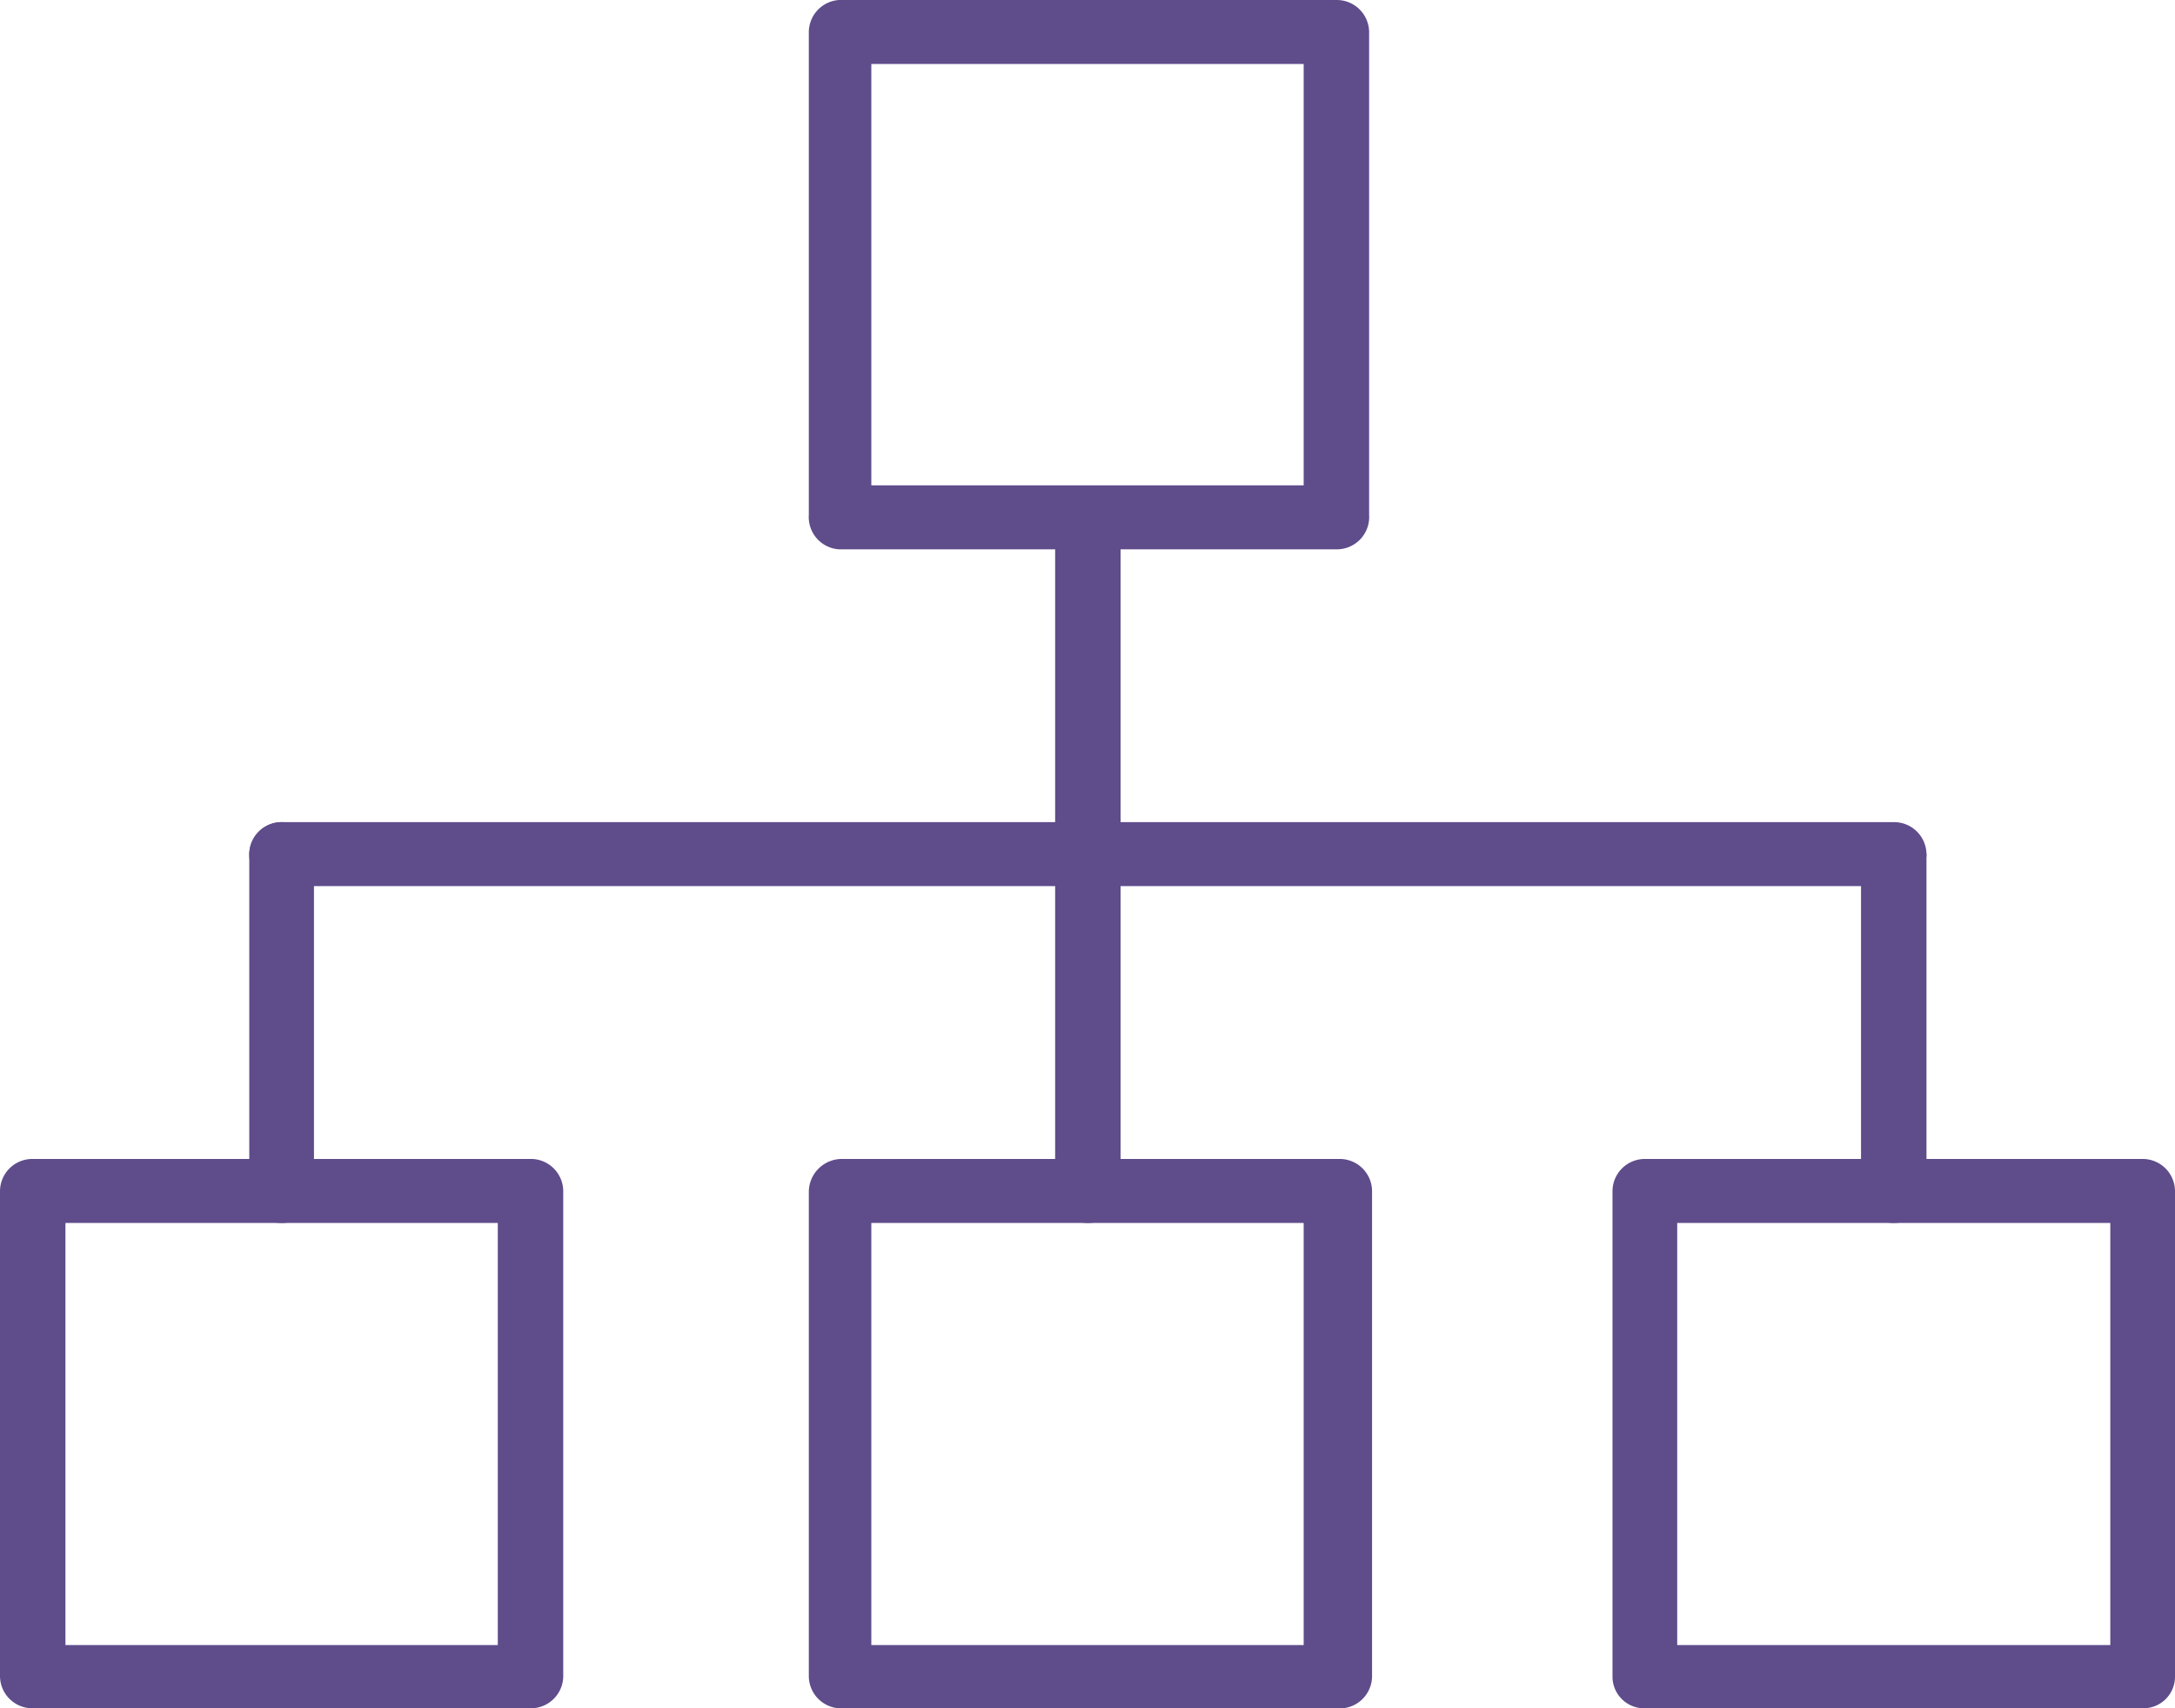 <svg id="Layer_1" data-name="Layer 1" xmlns="http://www.w3.org/2000/svg" viewBox="0 0 29.58 23.23">
  <defs>
    <style>
      .cls-1 {
        fill: #5f4c8b;
      }
    </style>
  </defs>
  <title>icon-IA</title>
  <g>
    <path class="cls-1" d="M18.18,7.47H11.41A.44.44,0,0,1,11,7V.43A.44.44,0,0,1,11.41,0h6.77a.44.44,0,0,1,.44.43V7A.44.44,0,0,1,18.18,7.47ZM11.85,6.6h5.88V.87H11.85Z"/>
    <path class="cls-1" d="M18.18,23.23H11.41A.44.44,0,0,1,11,22.8V16.2a.45.45,0,0,1,.45-.44h6.77a.44.44,0,0,1,.44.44v6.6A.44.44,0,0,1,18.18,23.23Zm-6.33-.86h5.88V16.63H11.85Z"/>
    <path class="cls-1" d="M29.14,23.23H22.37a.43.43,0,0,1-.44-.43V16.2a.44.44,0,0,1,.44-.44h6.77a.44.44,0,0,1,.44.44v6.6A.43.43,0,0,1,29.14,23.23Zm-6.33-.86H28.7V16.63H22.81Z"/>
    <path class="cls-1" d="M7.22,23.23H.44A.44.44,0,0,1,0,22.8V16.2a.44.44,0,0,1,.44-.44H7.22a.44.44,0,0,1,.44.44v6.6A.44.44,0,0,1,7.22,23.23ZM.89,22.37H6.77V16.63H.89Z"/>
    <path class="cls-1" d="M14.79,16.63a.44.44,0,0,1-.44-.43V7a.45.45,0,0,1,.89,0V16.2A.44.44,0,0,1,14.79,16.63Z"/>
    <path class="cls-1" d="M25.76,12.05H3.83a.43.43,0,0,1-.44-.43.44.44,0,0,1,.44-.44H25.76a.44.44,0,0,1,.44.44A.44.44,0,0,1,25.76,12.05Z"/>
    <path class="cls-1" d="M25.76,16.63a.44.44,0,0,1-.45-.43V11.62a.45.45,0,0,1,.89,0V16.2A.44.44,0,0,1,25.76,16.63Z"/>
    <path class="cls-1" d="M3.83,16.63a.43.43,0,0,1-.44-.43V11.62a.44.44,0,0,1,.88,0V16.2A.43.43,0,0,1,3.83,16.63Z"/>
  </g>
</svg>
